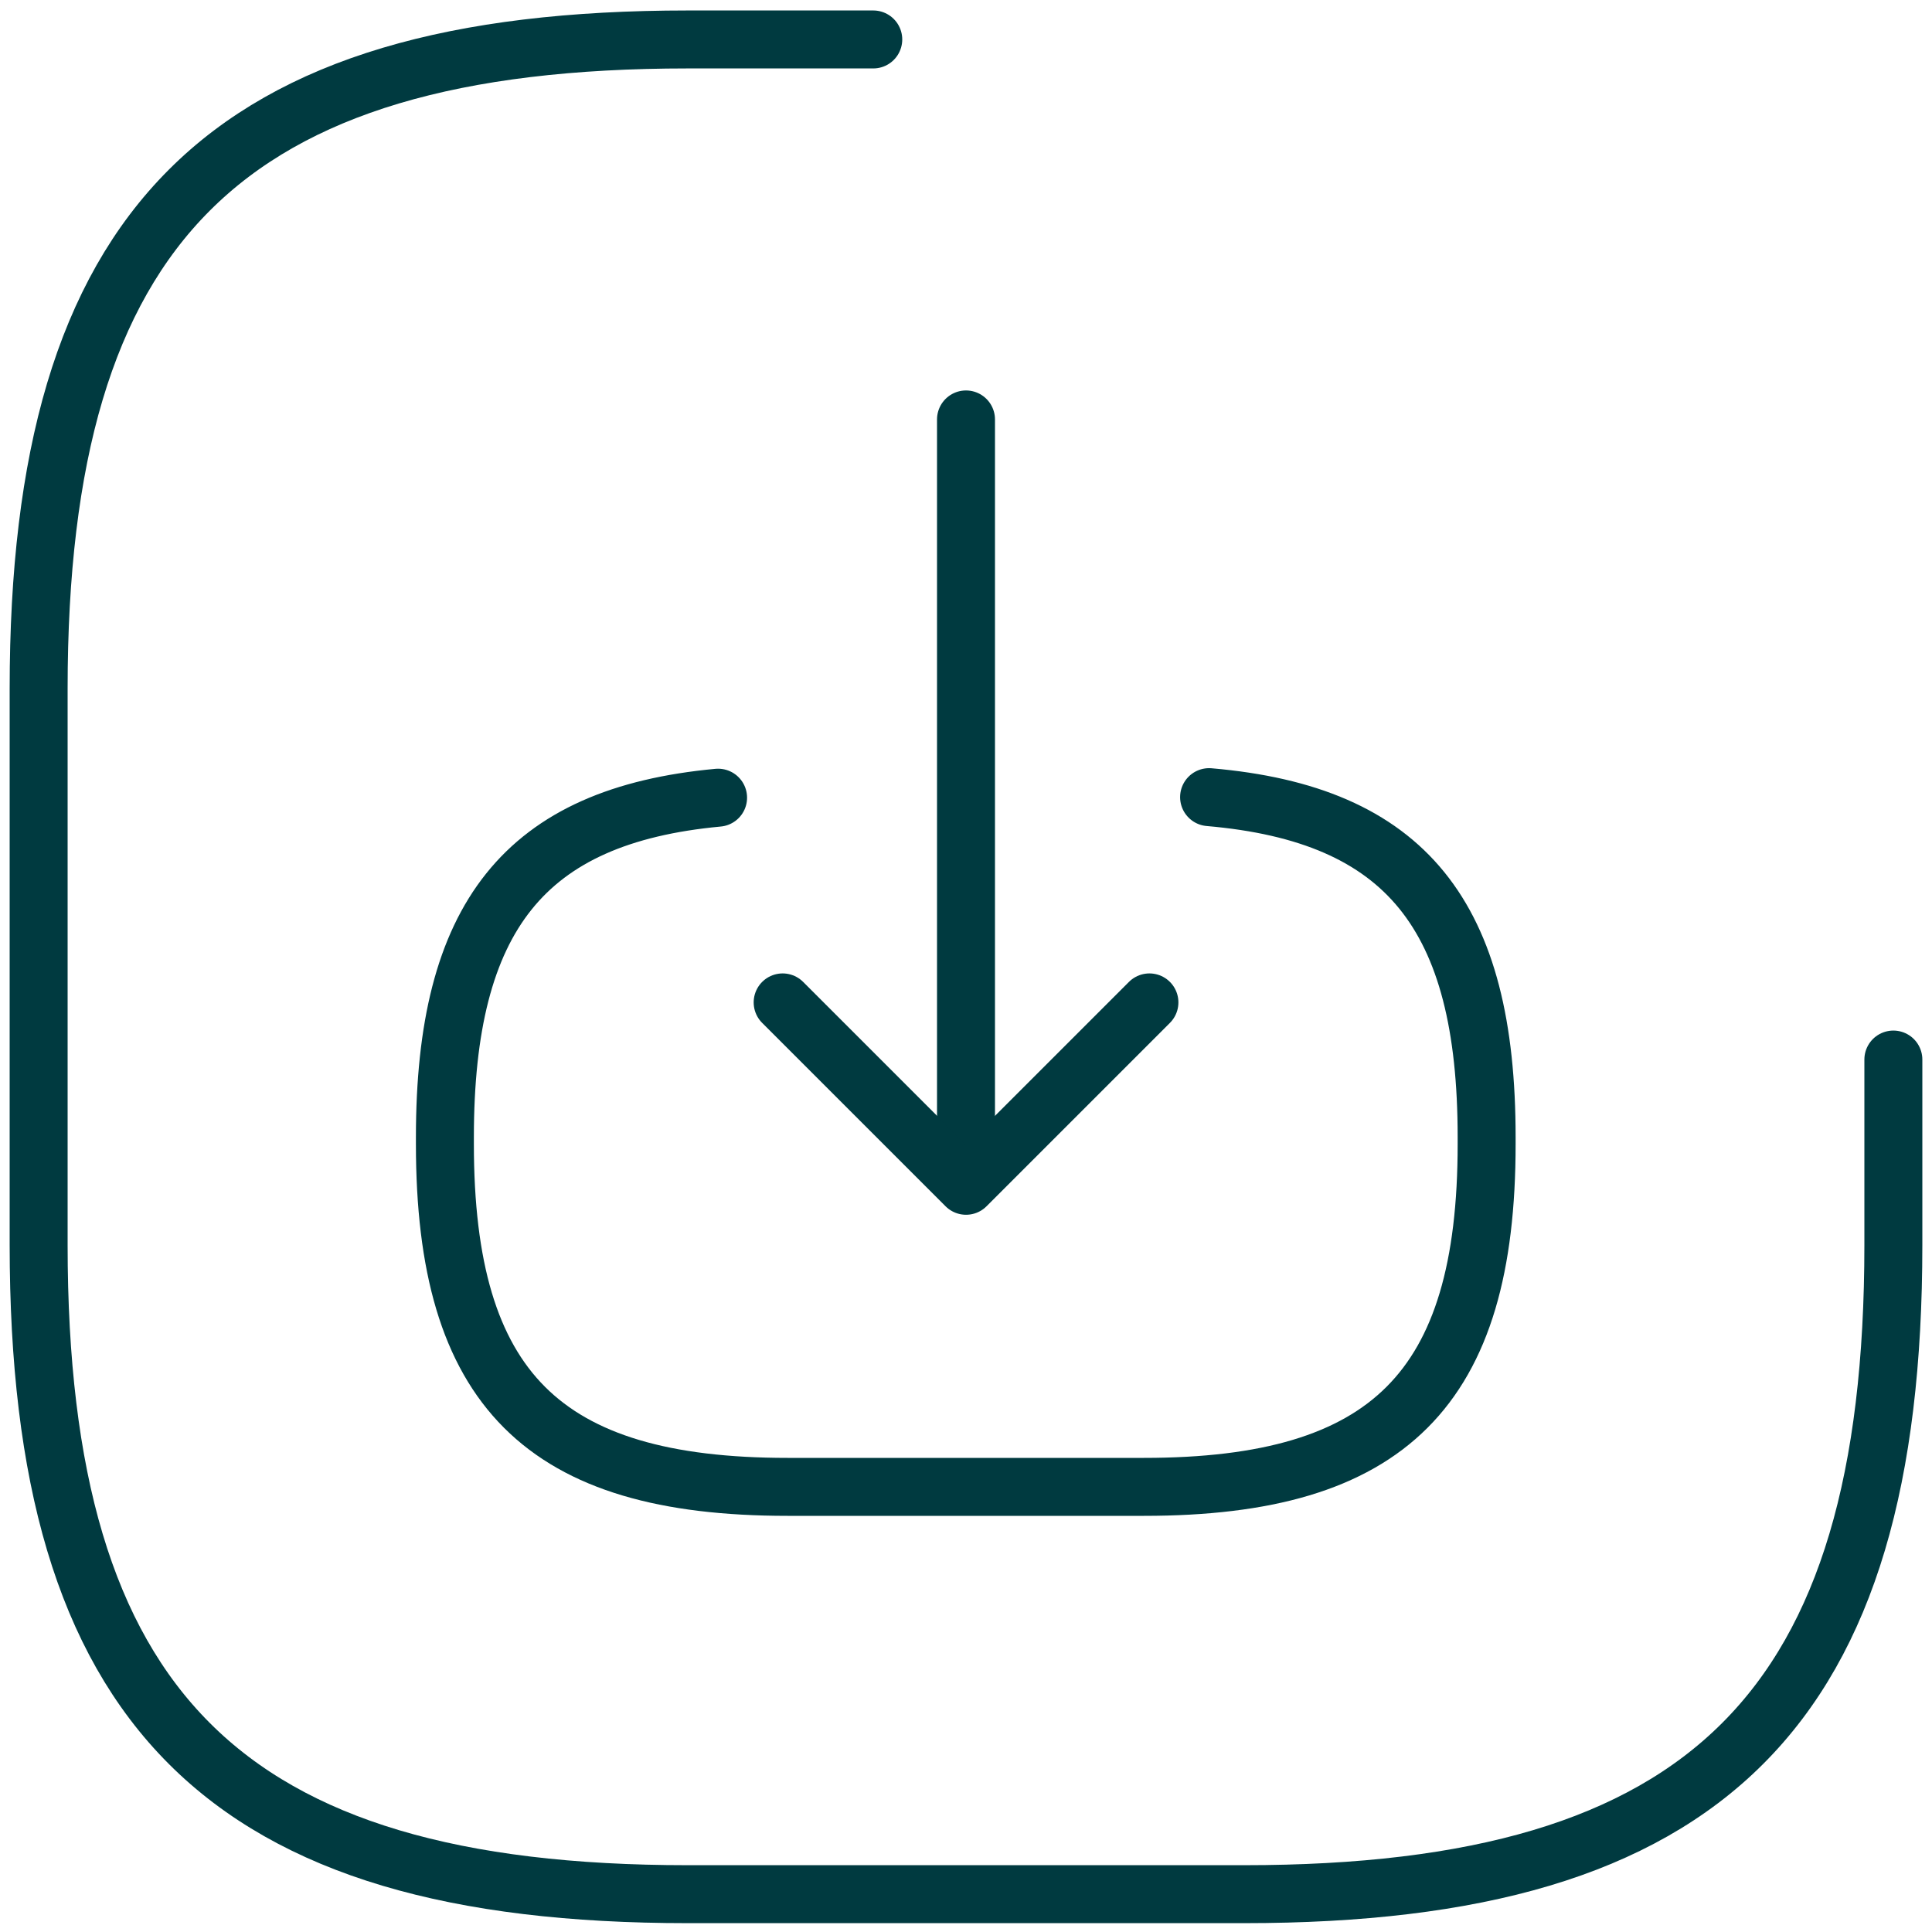 <?xml version="1.0" encoding="UTF-8"?>
<svg xmlns="http://www.w3.org/2000/svg" width="50" height="50" viewBox="0 0 50 50" fill="none">
  <path d="M31.291 20.63C36.391 21.069 38.474 23.69 38.474 29.427V29.611C38.474 35.944 35.938 38.48 29.605 38.48H20.383C14.05 38.48 11.514 35.944 11.514 29.611V29.427C11.514 23.732 13.569 21.111 18.584 20.644" stroke="#003A40" stroke-width="1.5" stroke-linecap="round" stroke-linejoin="round"></path>
  <path d="M25 10.855V29.101" stroke="#003A40" stroke-width="1.5" stroke-linecap="round" stroke-linejoin="round"></path>
  <path d="M29.747 25.942L25.001 30.688L20.255 25.942" stroke="#003A40" stroke-width="1.5" stroke-linecap="round" stroke-linejoin="round"></path>
  <path d="M22.6 1.021H17.8C5.8 1.021 1 5.821 1 17.821V32.221C1 44.221 5.8 49.021 17.8 49.021H32.2C44.2 49.021 49 44.221 49 32.221V27.421" stroke="#003A40" stroke-width="1.5" stroke-linecap="round" stroke-linejoin="round"></path>
</svg>

